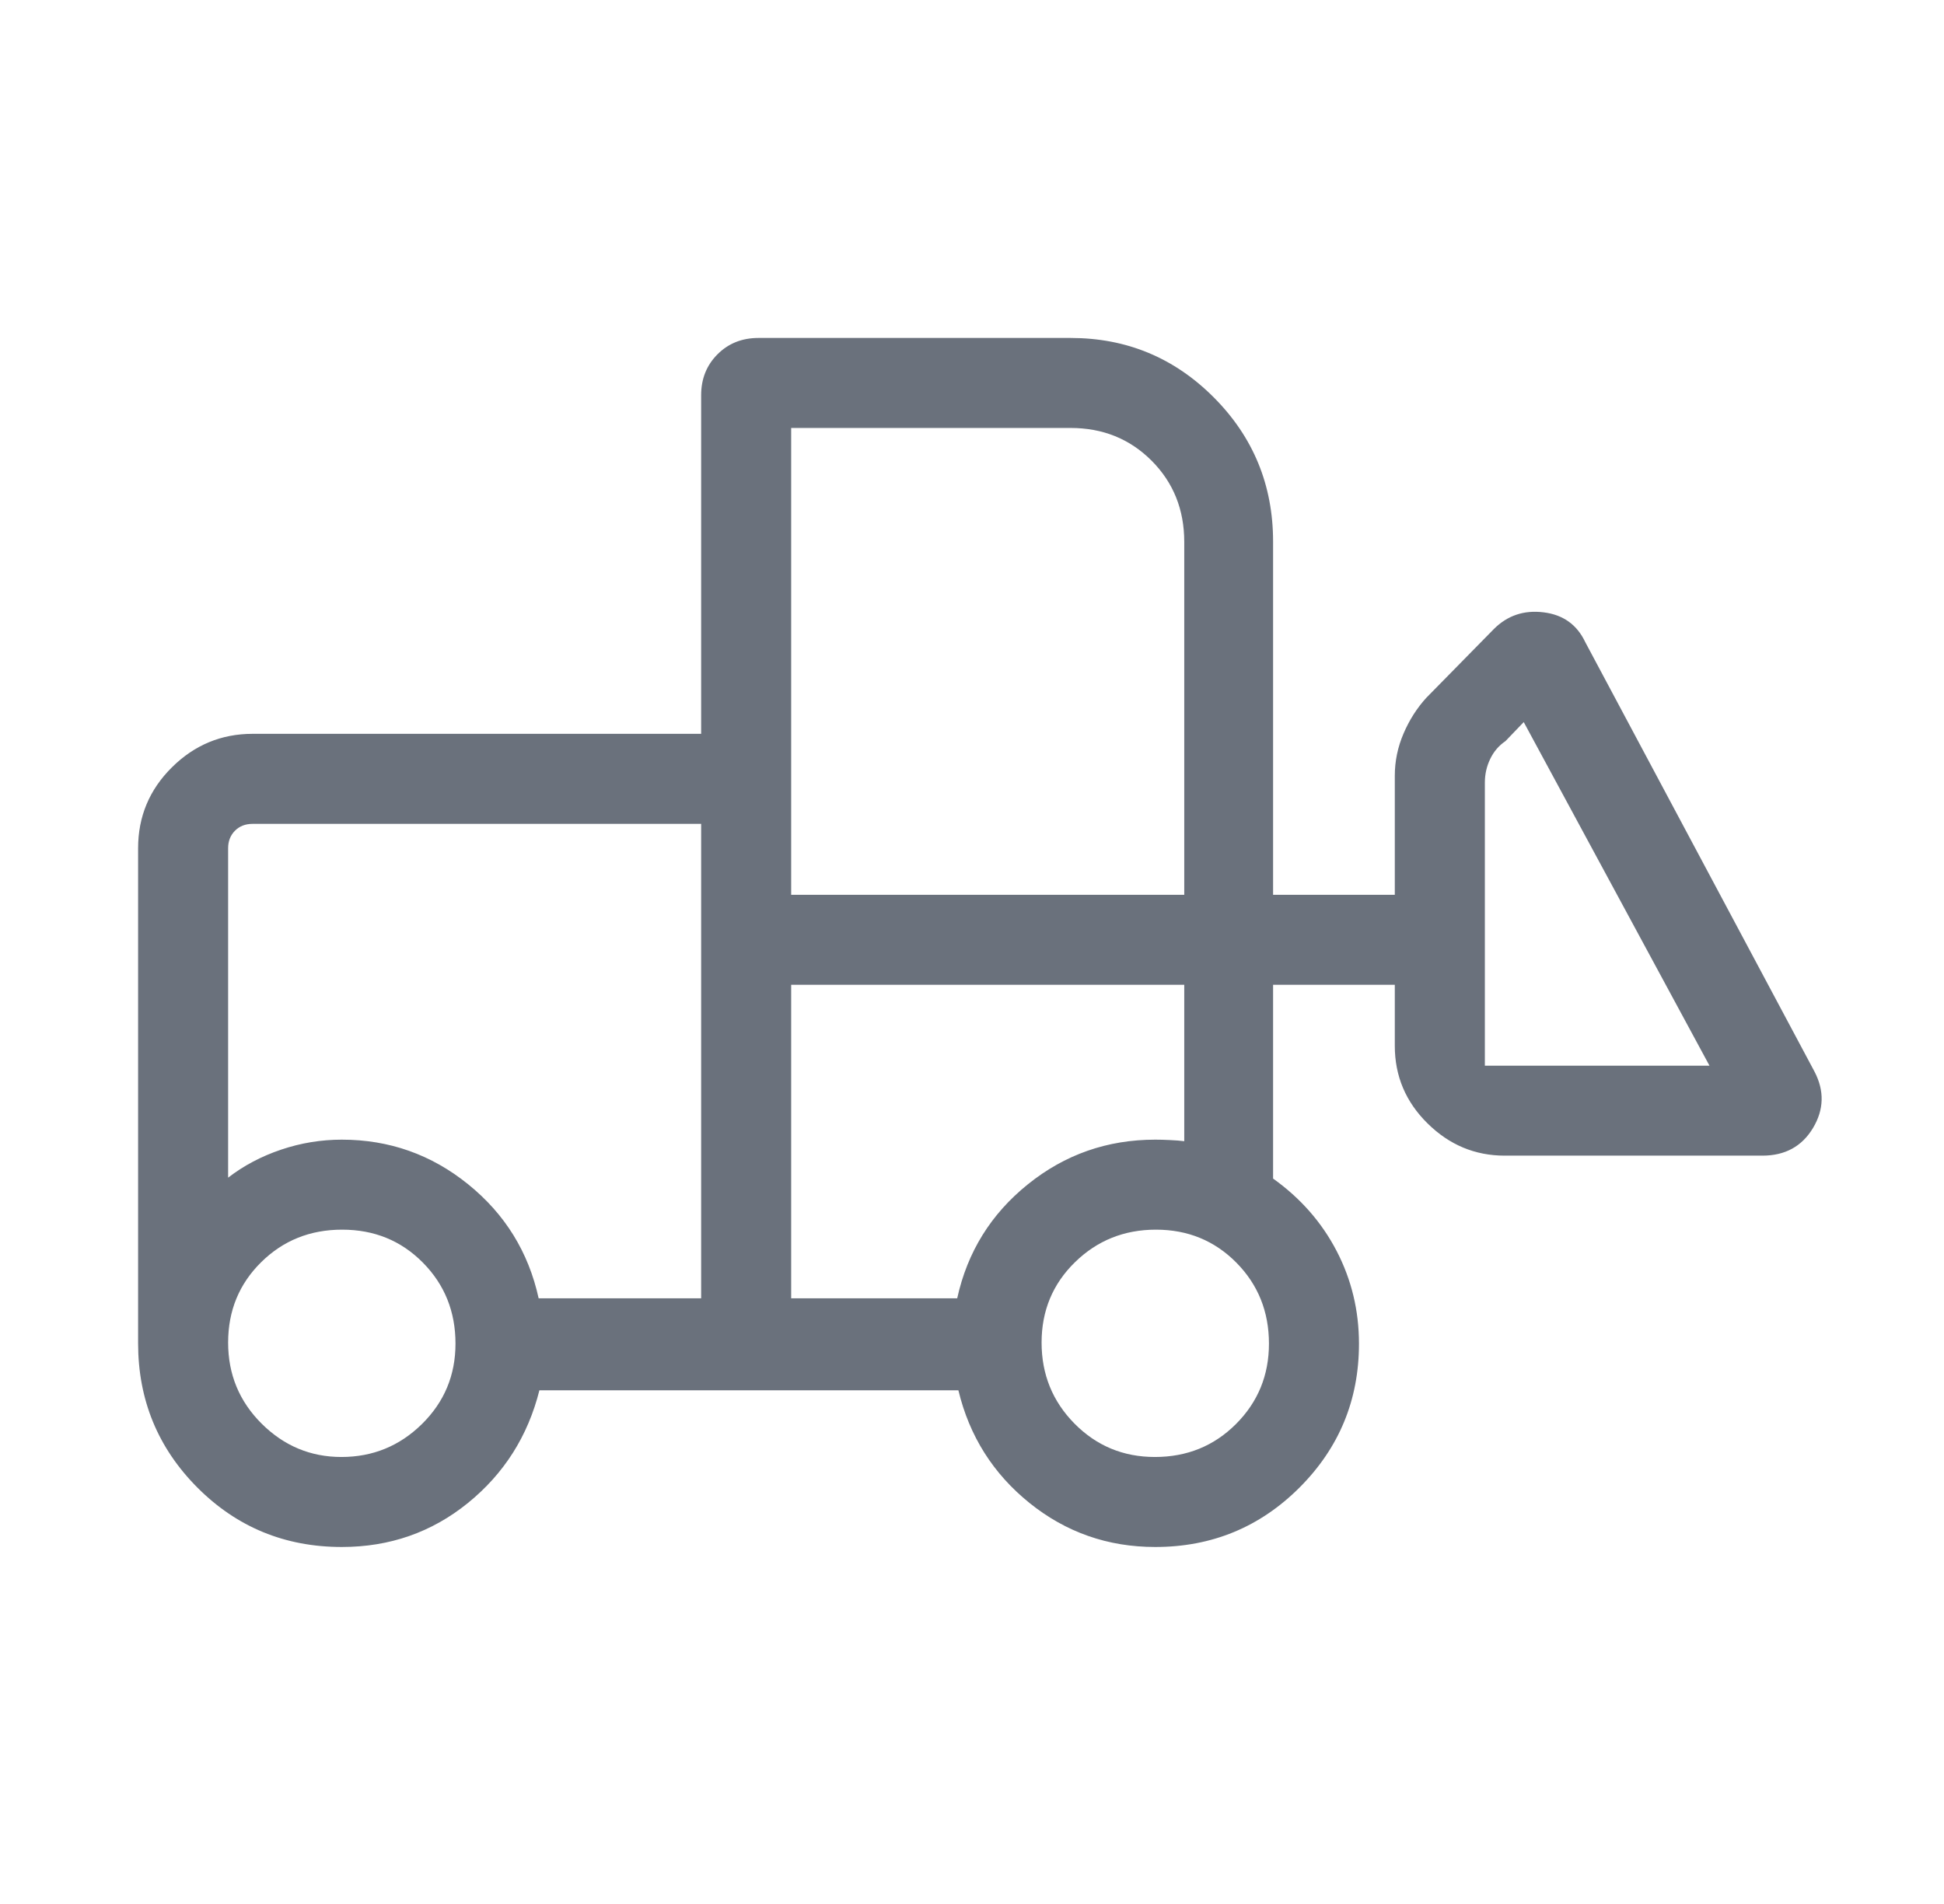 <svg width="49" height="48" viewBox="0 0 49 48" fill="none" xmlns="http://www.w3.org/2000/svg">
<mask id="mask0_11708_734" style="mask-type:alpha" maskUnits="userSpaceOnUse" x="0" y="0" width="49" height="48">
<rect x="0.5" width="48" height="48" fill="#D9D9D9"/>
</mask>
<g mask="url(#mask0_11708_734)">
<path d="M8.616 39C7.184 39 5.97 38.5 4.974 37.501C3.979 36.501 3.481 35.289 3.481 33.865V21.384C3.481 20.588 3.765 19.908 4.333 19.345C4.901 18.782 5.579 18.5 6.366 18.5H17.673V9.962C17.673 9.55 17.811 9.207 18.085 8.932C18.36 8.657 18.703 8.52 19.116 8.52H26.985C28.395 8.52 29.598 9.019 30.594 10.018C31.59 11.018 32.089 12.23 32.089 13.654V22.558H35.157V19.558C35.157 19.189 35.231 18.833 35.378 18.491C35.525 18.149 35.716 17.85 35.95 17.593L37.654 15.858C37.995 15.517 38.412 15.376 38.906 15.437C39.399 15.497 39.75 15.748 39.958 16.189L45.734 27.012C45.989 27.499 45.976 27.974 45.697 28.439C45.418 28.902 44.993 29.134 44.423 29.134H37.927C37.179 29.134 36.53 28.863 35.981 28.32C35.432 27.778 35.157 27.127 35.157 26.366V24.827H32.089V29.712C32.781 30.206 33.315 30.815 33.691 31.538C34.066 32.261 34.254 33.04 34.254 33.875C34.254 35.294 33.754 36.502 32.755 37.502C31.755 38.501 30.543 39 29.119 39C27.924 39 26.868 38.63 25.95 37.891C25.032 37.151 24.434 36.204 24.157 35.05H13.596C13.306 36.204 12.706 37.151 11.794 37.891C10.883 38.63 9.823 39 8.616 39ZM8.606 36.731C9.396 36.731 10.073 36.454 10.636 35.9C11.199 35.345 11.481 34.67 11.481 33.874C11.481 33.066 11.207 32.385 10.659 31.831C10.111 31.277 9.433 31 8.624 31C7.816 31 7.135 31.274 6.581 31.822C6.027 32.37 5.75 33.045 5.75 33.847C5.75 34.649 6.032 35.33 6.595 35.891C7.158 36.451 7.829 36.731 8.606 36.731ZM29.11 36.731C29.919 36.731 30.6 36.454 31.154 35.9C31.708 35.345 31.985 34.67 31.985 33.874C31.985 33.066 31.71 32.385 31.163 31.831C30.614 31.277 29.939 31 29.137 31C28.335 31 27.654 31.274 27.094 31.822C26.534 32.37 26.254 33.045 26.254 33.847C26.254 34.649 26.531 35.33 27.085 35.891C27.639 36.451 28.314 36.731 29.11 36.731ZM17.673 32.731V20.77H6.366C6.186 20.77 6.038 20.827 5.923 20.942C5.808 21.058 5.75 21.205 5.75 21.384V29.689C6.142 29.386 6.587 29.151 7.085 28.983C7.582 28.815 8.093 28.731 8.616 28.731C9.81 28.731 10.872 29.106 11.8 29.856C12.728 30.606 13.321 31.564 13.577 32.731H17.673ZM19.942 32.731H24.127C24.383 31.564 24.977 30.606 25.909 29.856C26.84 29.106 27.91 28.731 29.119 28.731C29.224 28.731 29.346 28.734 29.485 28.741C29.623 28.747 29.745 28.756 29.85 28.77V24.827H19.942V32.731ZM43.089 26.866L38.407 18.204L37.946 18.684C37.779 18.797 37.651 18.947 37.562 19.133C37.472 19.319 37.427 19.518 37.427 19.731V26.866H43.089ZM19.942 22.558H29.85V13.663C29.85 12.846 29.575 12.163 29.026 11.613C28.476 11.063 27.796 10.789 26.985 10.789H19.942V22.558ZM17.673 32.731V28.731V29.689V20.77V32.731ZM19.942 32.731V24.827V28.77V28.731V32.731Z" fill="#6A717C"/>
</g>
</svg>
